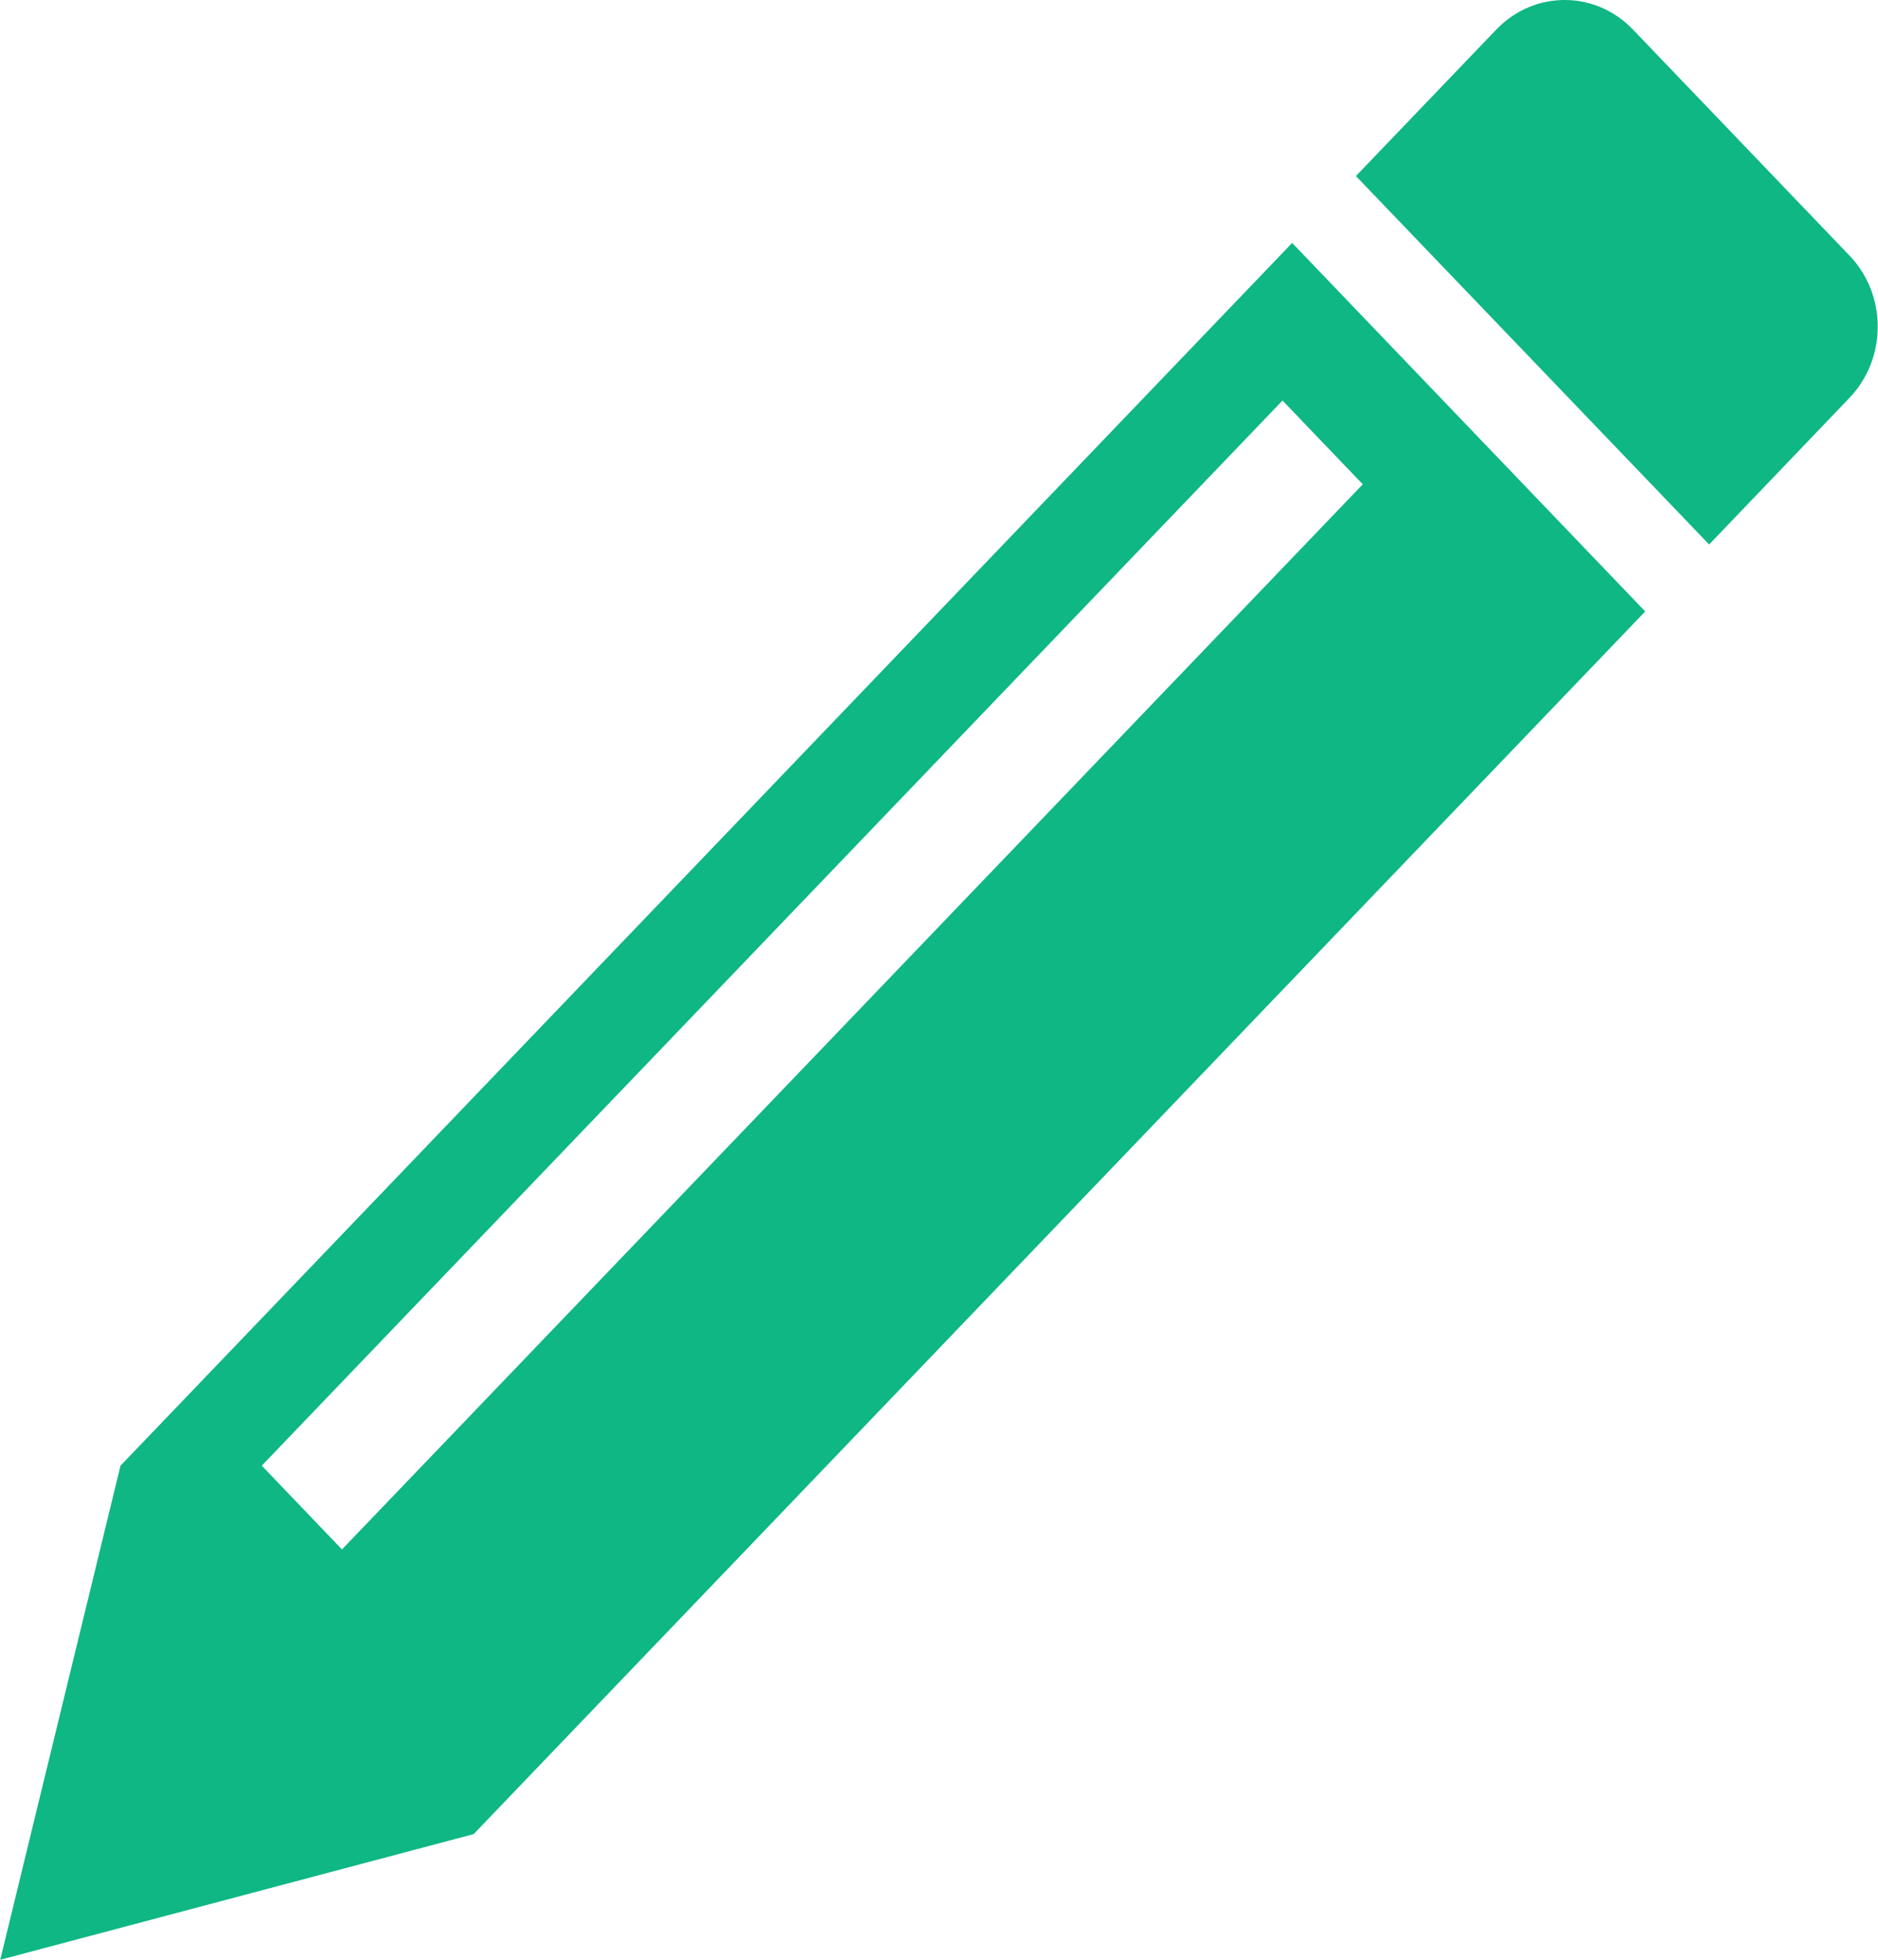 <svg width="23" height="24" viewBox="0 0 23 24" fill="none" xmlns="http://www.w3.org/2000/svg">
<path d="M22.65 3.129L19.998 0.361C19.536 -0.121 18.788 -0.12 18.326 0.361L16.606 2.156L20.932 6.668L22.65 4.873C23.112 4.391 23.112 3.61 22.65 3.129Z" fill="#0EB784"/>
<path d="M1.476 17.949L0.003 24L5.801 22.461L20.149 7.488L15.825 2.975L1.476 17.949ZM4.188 18.975L3.206 17.949L15.707 4.905L16.69 5.931L4.188 18.975Z" fill="#0EB784"/>
</svg>

